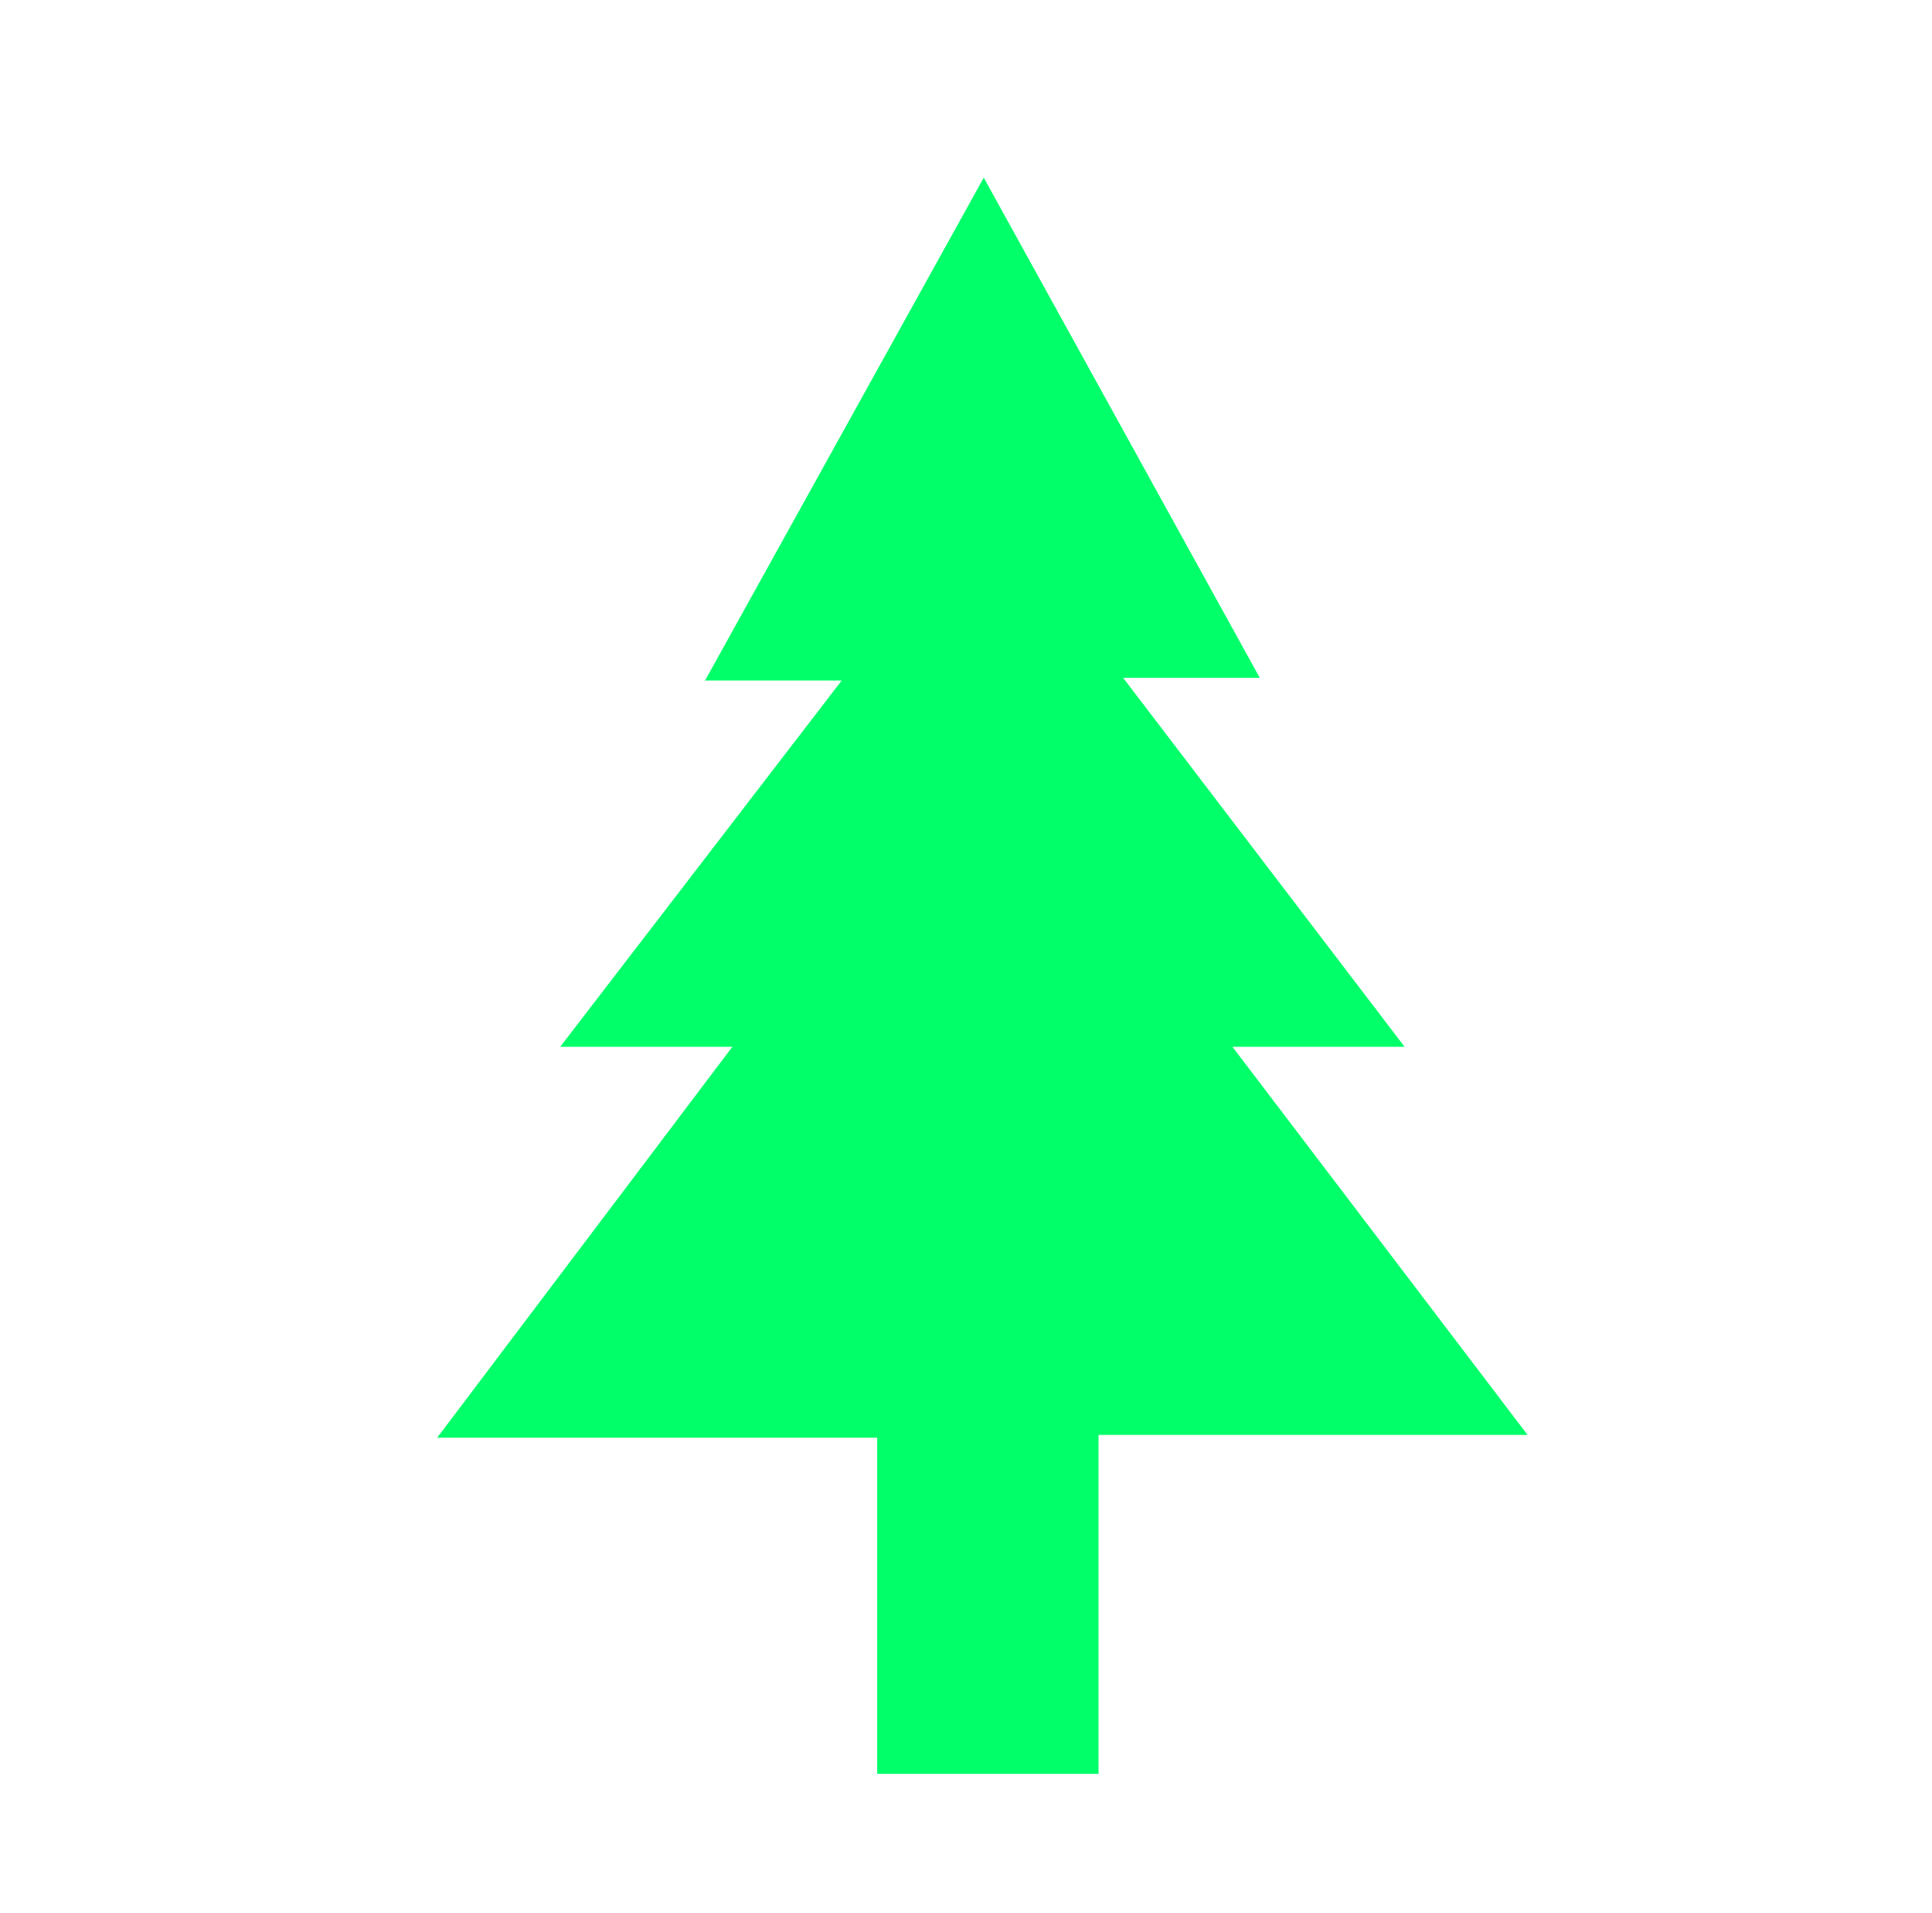 <?xml version="1.0" encoding="utf-8"?>
<!-- Generator: Adobe Illustrator 23.1.0, SVG Export Plug-In . SVG Version: 6.00 Build 0)  -->
<svg version="1.1" id="Layer_1" xmlns="http://www.w3.org/2000/svg" xmlns:xlink="http://www.w3.org/1999/xlink" x="0px" y="0px"
	 viewBox="0 0 70.7 70" style="enable-background:new 0 0 70.7 70;" xml:space="preserve">
<style type="text/css">
	.st0{fill:#00FF69;}
</style>
<g id="Tree_1_">
	<polygon class="st0" points="51.4,38.3 41.1,24.8 46.1,24.8 36,6.5 25.8,24.9 30.8,24.9 20.5,38.3 26.8,38.3 16,52.6 32.1,52.6 
		32.1,64.9 40.2,64.9 40.2,52.5 55.9,52.5 45.1,38.3 	"/>
</g>
</svg>
